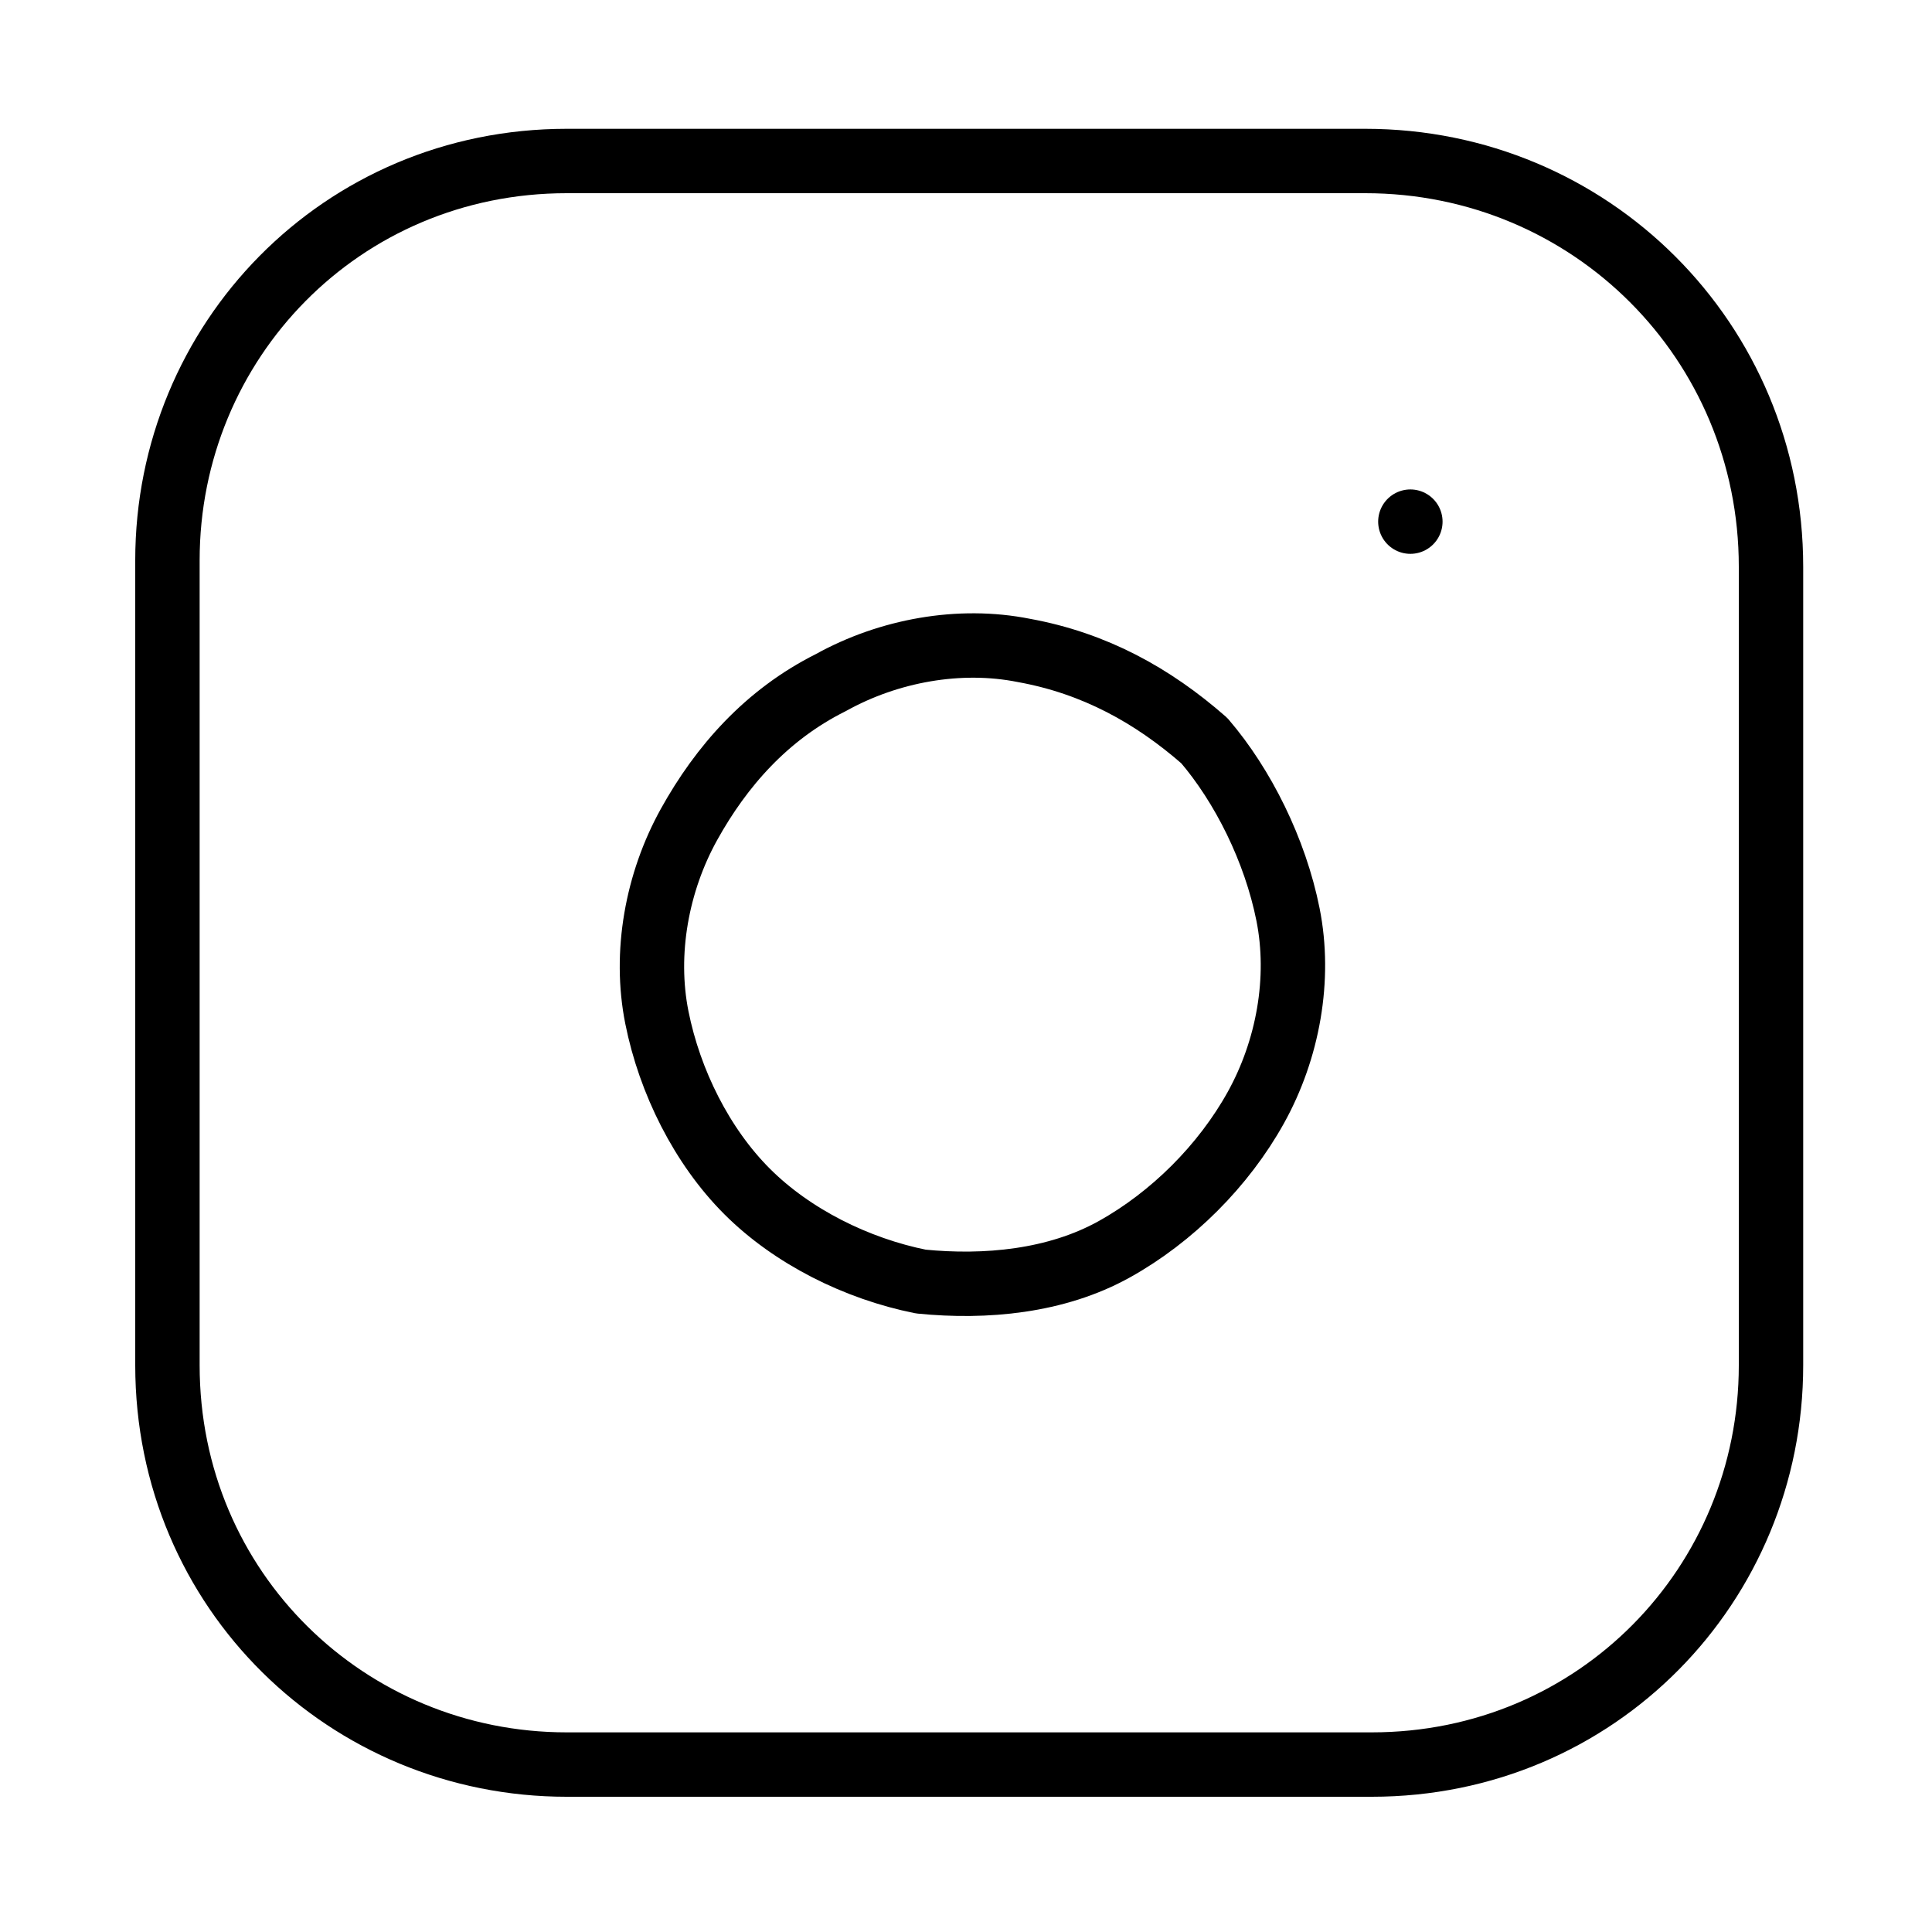 <?xml version="1.0" encoding="utf-8"?>
<!-- Generator: Adobe Illustrator 23.1.1, SVG Export Plug-In . SVG Version: 6.00 Build 0)  -->
<svg version="1.1" id="Layer_1" xmlns="http://www.w3.org/2000/svg" xmlns:xlink="http://www.w3.org/1999/xlink" x="0px" y="0px"
	 viewBox="0 0 30 30" style="enable-background:new 0 0 30 30;" xml:space="preserve">
<style type="text/css">
	.st0{fill:none;stroke:#000000;stroke-linecap:round;stroke-linejoin:round;}
</style>
<path class="st0" d="M21.2,2.5H8.8c-3.5,0-6.2,2.8-6.2,6.2v12.5c0,3.5,2.8,6.2,6.2,6.2h12.5c3.5,0,6.2-2.8,6.2-6.2V8.8
	C27.5,5.3,24.7,2.5,21.2,2.5z"/>
<path class="st0" d="M20,14.2c0.2,1,0,2.1-0.5,3c-0.5,0.9-1.3,1.7-2.2,2.2c-0.9,0.5-2,0.6-3,0.5c-1-0.2-2-0.7-2.7-1.4
	c-0.7-0.7-1.2-1.7-1.4-2.7c-0.2-1,0-2.1,0.5-3s1.2-1.7,2.2-2.2c0.9-0.5,2-0.7,3-0.5c1.1,0.2,2,0.7,2.8,1.4
	C19.3,12.2,19.8,13.2,20,14.2z"/>
<path class="st0" d="M21.9,8.1L21.9,8.1"/>
</svg>
